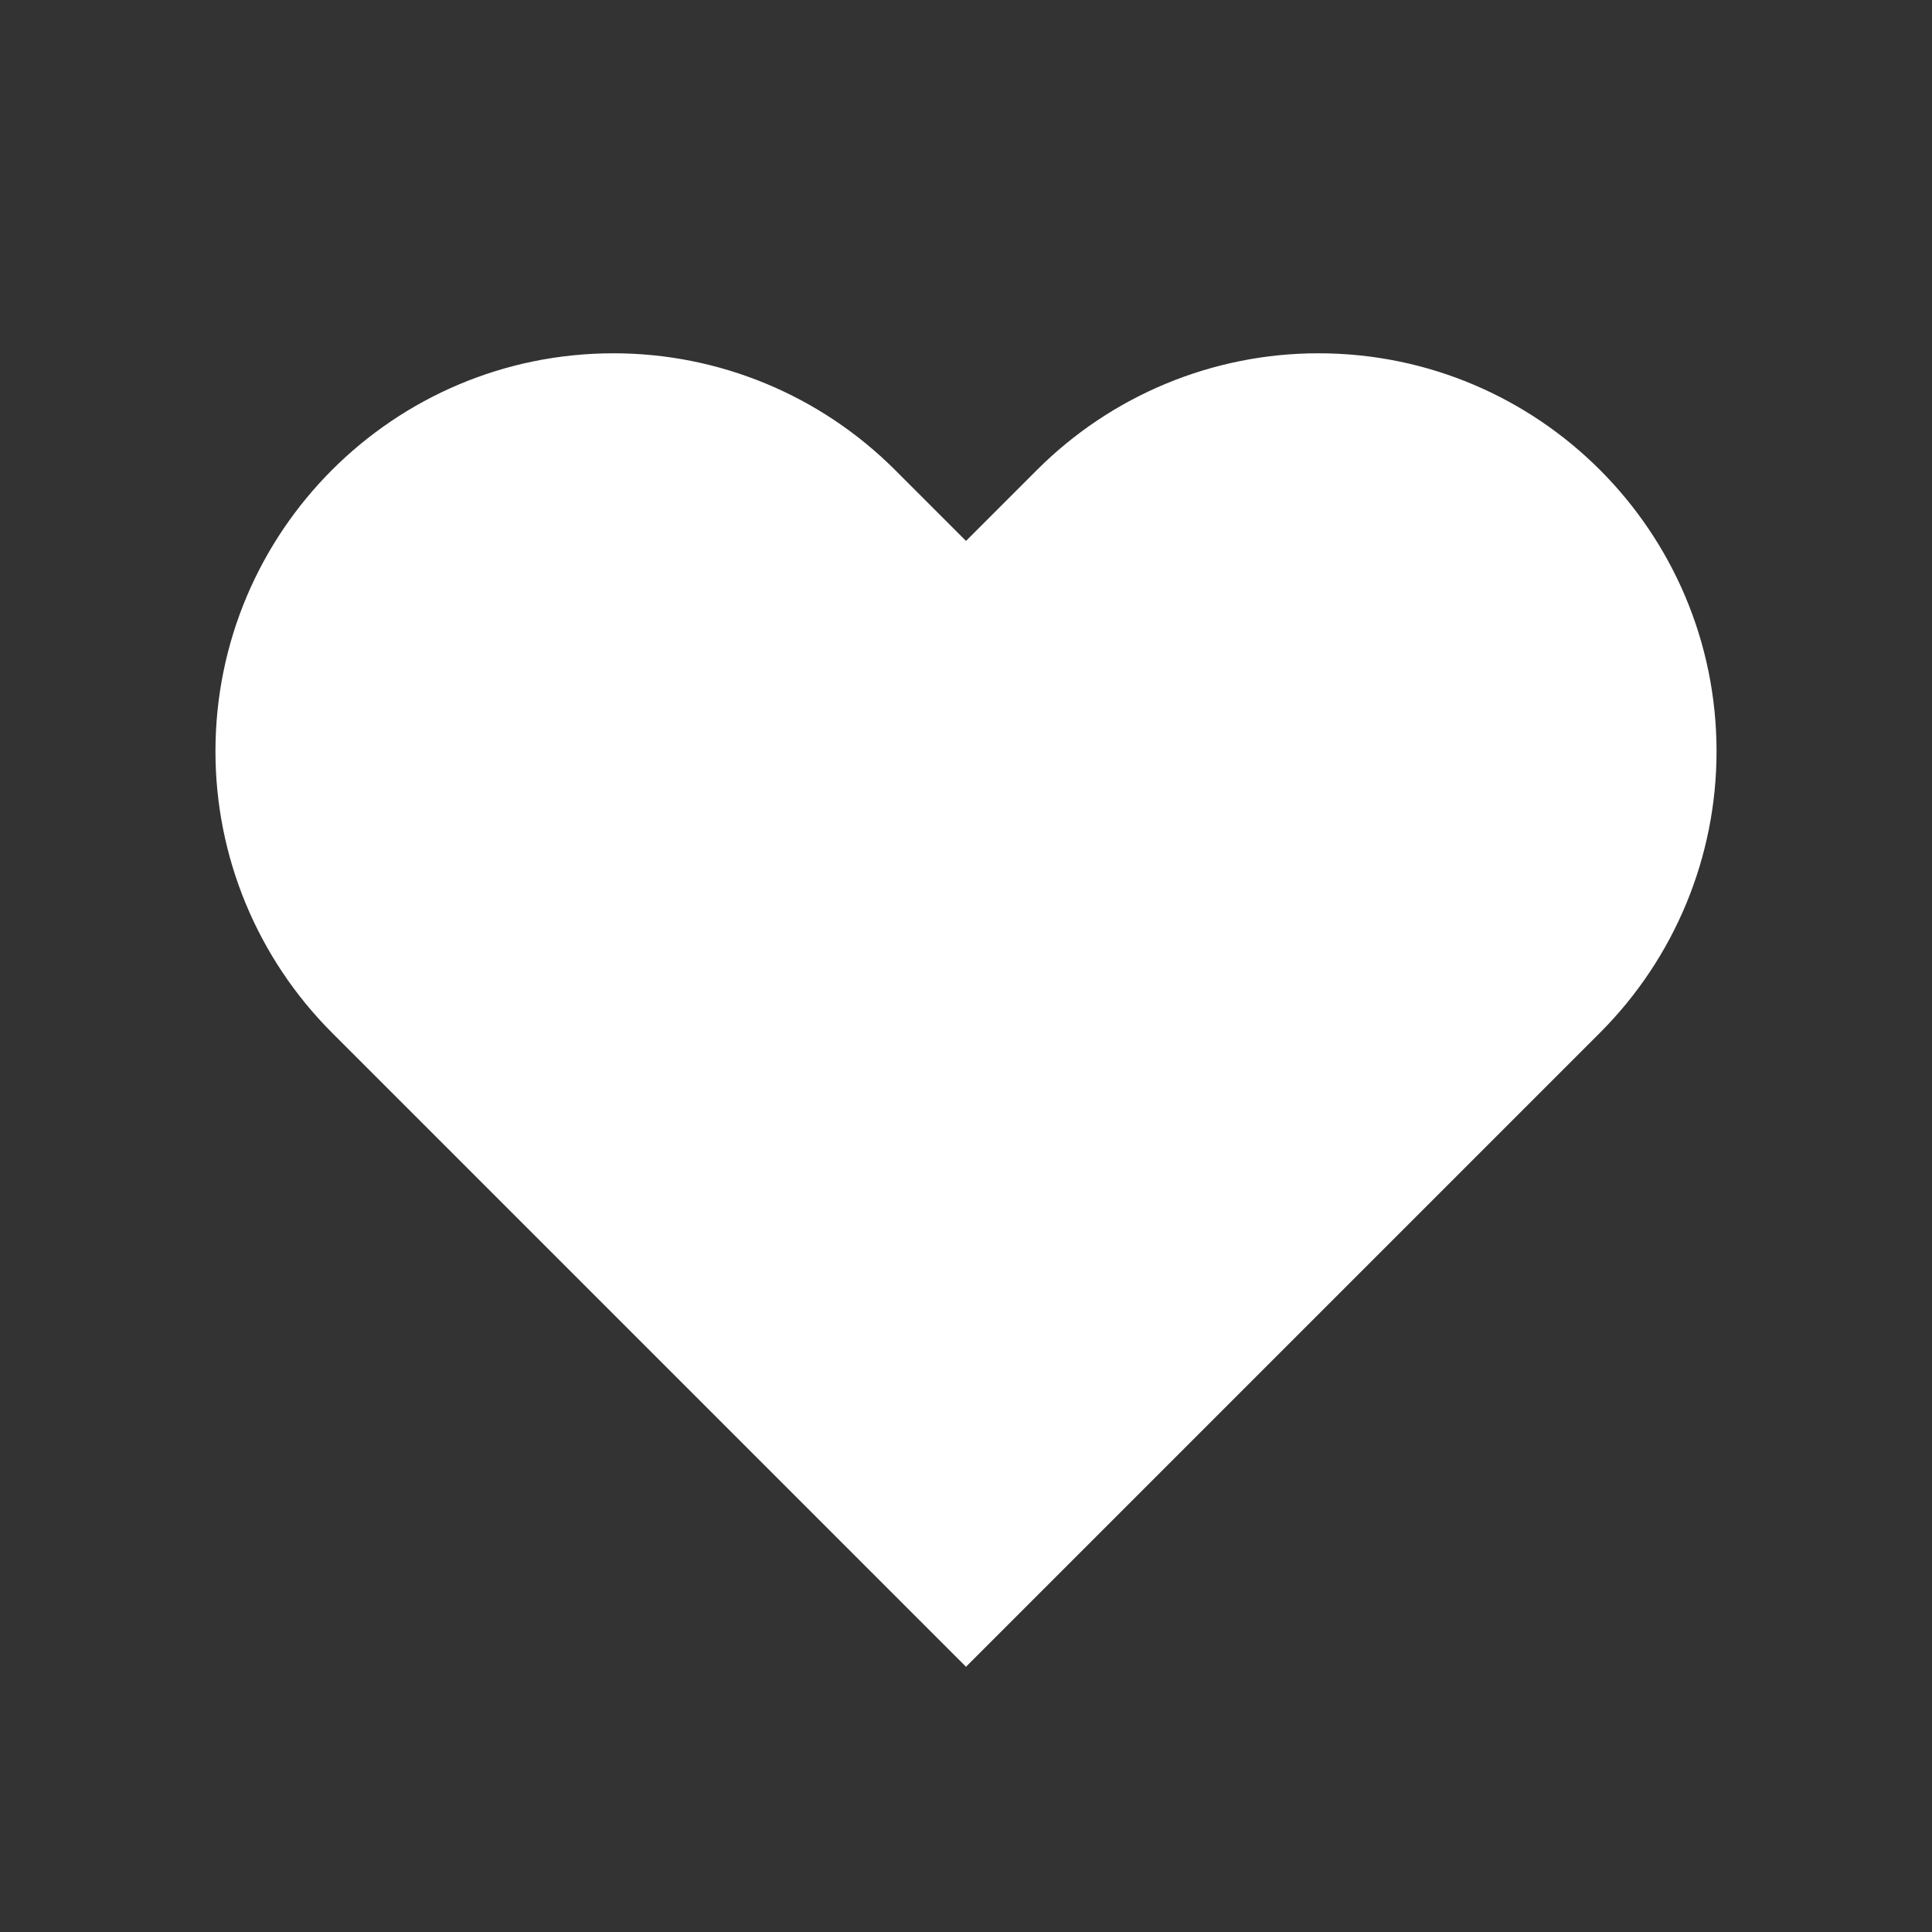 <?xml version="1.0" encoding="utf-8"?>
<!-- Generator: Adobe Illustrator 27.2.0, SVG Export Plug-In . SVG Version: 6.00 Build 0)  -->
<svg version="1.1" id="Ebene_1" xmlns="http://www.w3.org/2000/svg" xmlns:xlink="http://www.w3.org/1999/xlink" x="0px" y="0px"
	 viewBox="0 0 500 500" style="enable-background:new 0 0 500 500;" xml:space="preserve">
<rect x="0" y="0" width="500" height="500" fill="#333333" stroke="none"/>
<style type="text/css">
	.st0{fill:#FFFFFF;}
	.st1{fill:#E7D4D1;}
	.st2{fill:#AA1E82;}
</style>
<g>
	<path class="st0" d="M104.32,285.67l-18.36-18.36c-19.35-19.35-30.2-45.53-30.2-72.84c0-56.91,46.13-103.04,103.04-103.04
		c27.32,0,53.49,10.85,72.84,30.2L250,139.99l18.36-18.36c19.35-19.35,45.53-30.2,72.84-30.2c56.91,0,103.04,46.13,103.04,103.04
		c0,27.32-10.85,53.49-30.2,72.84l-18.36,18.36L250,431.36L104.32,285.67z"/>
</g>
</svg>
